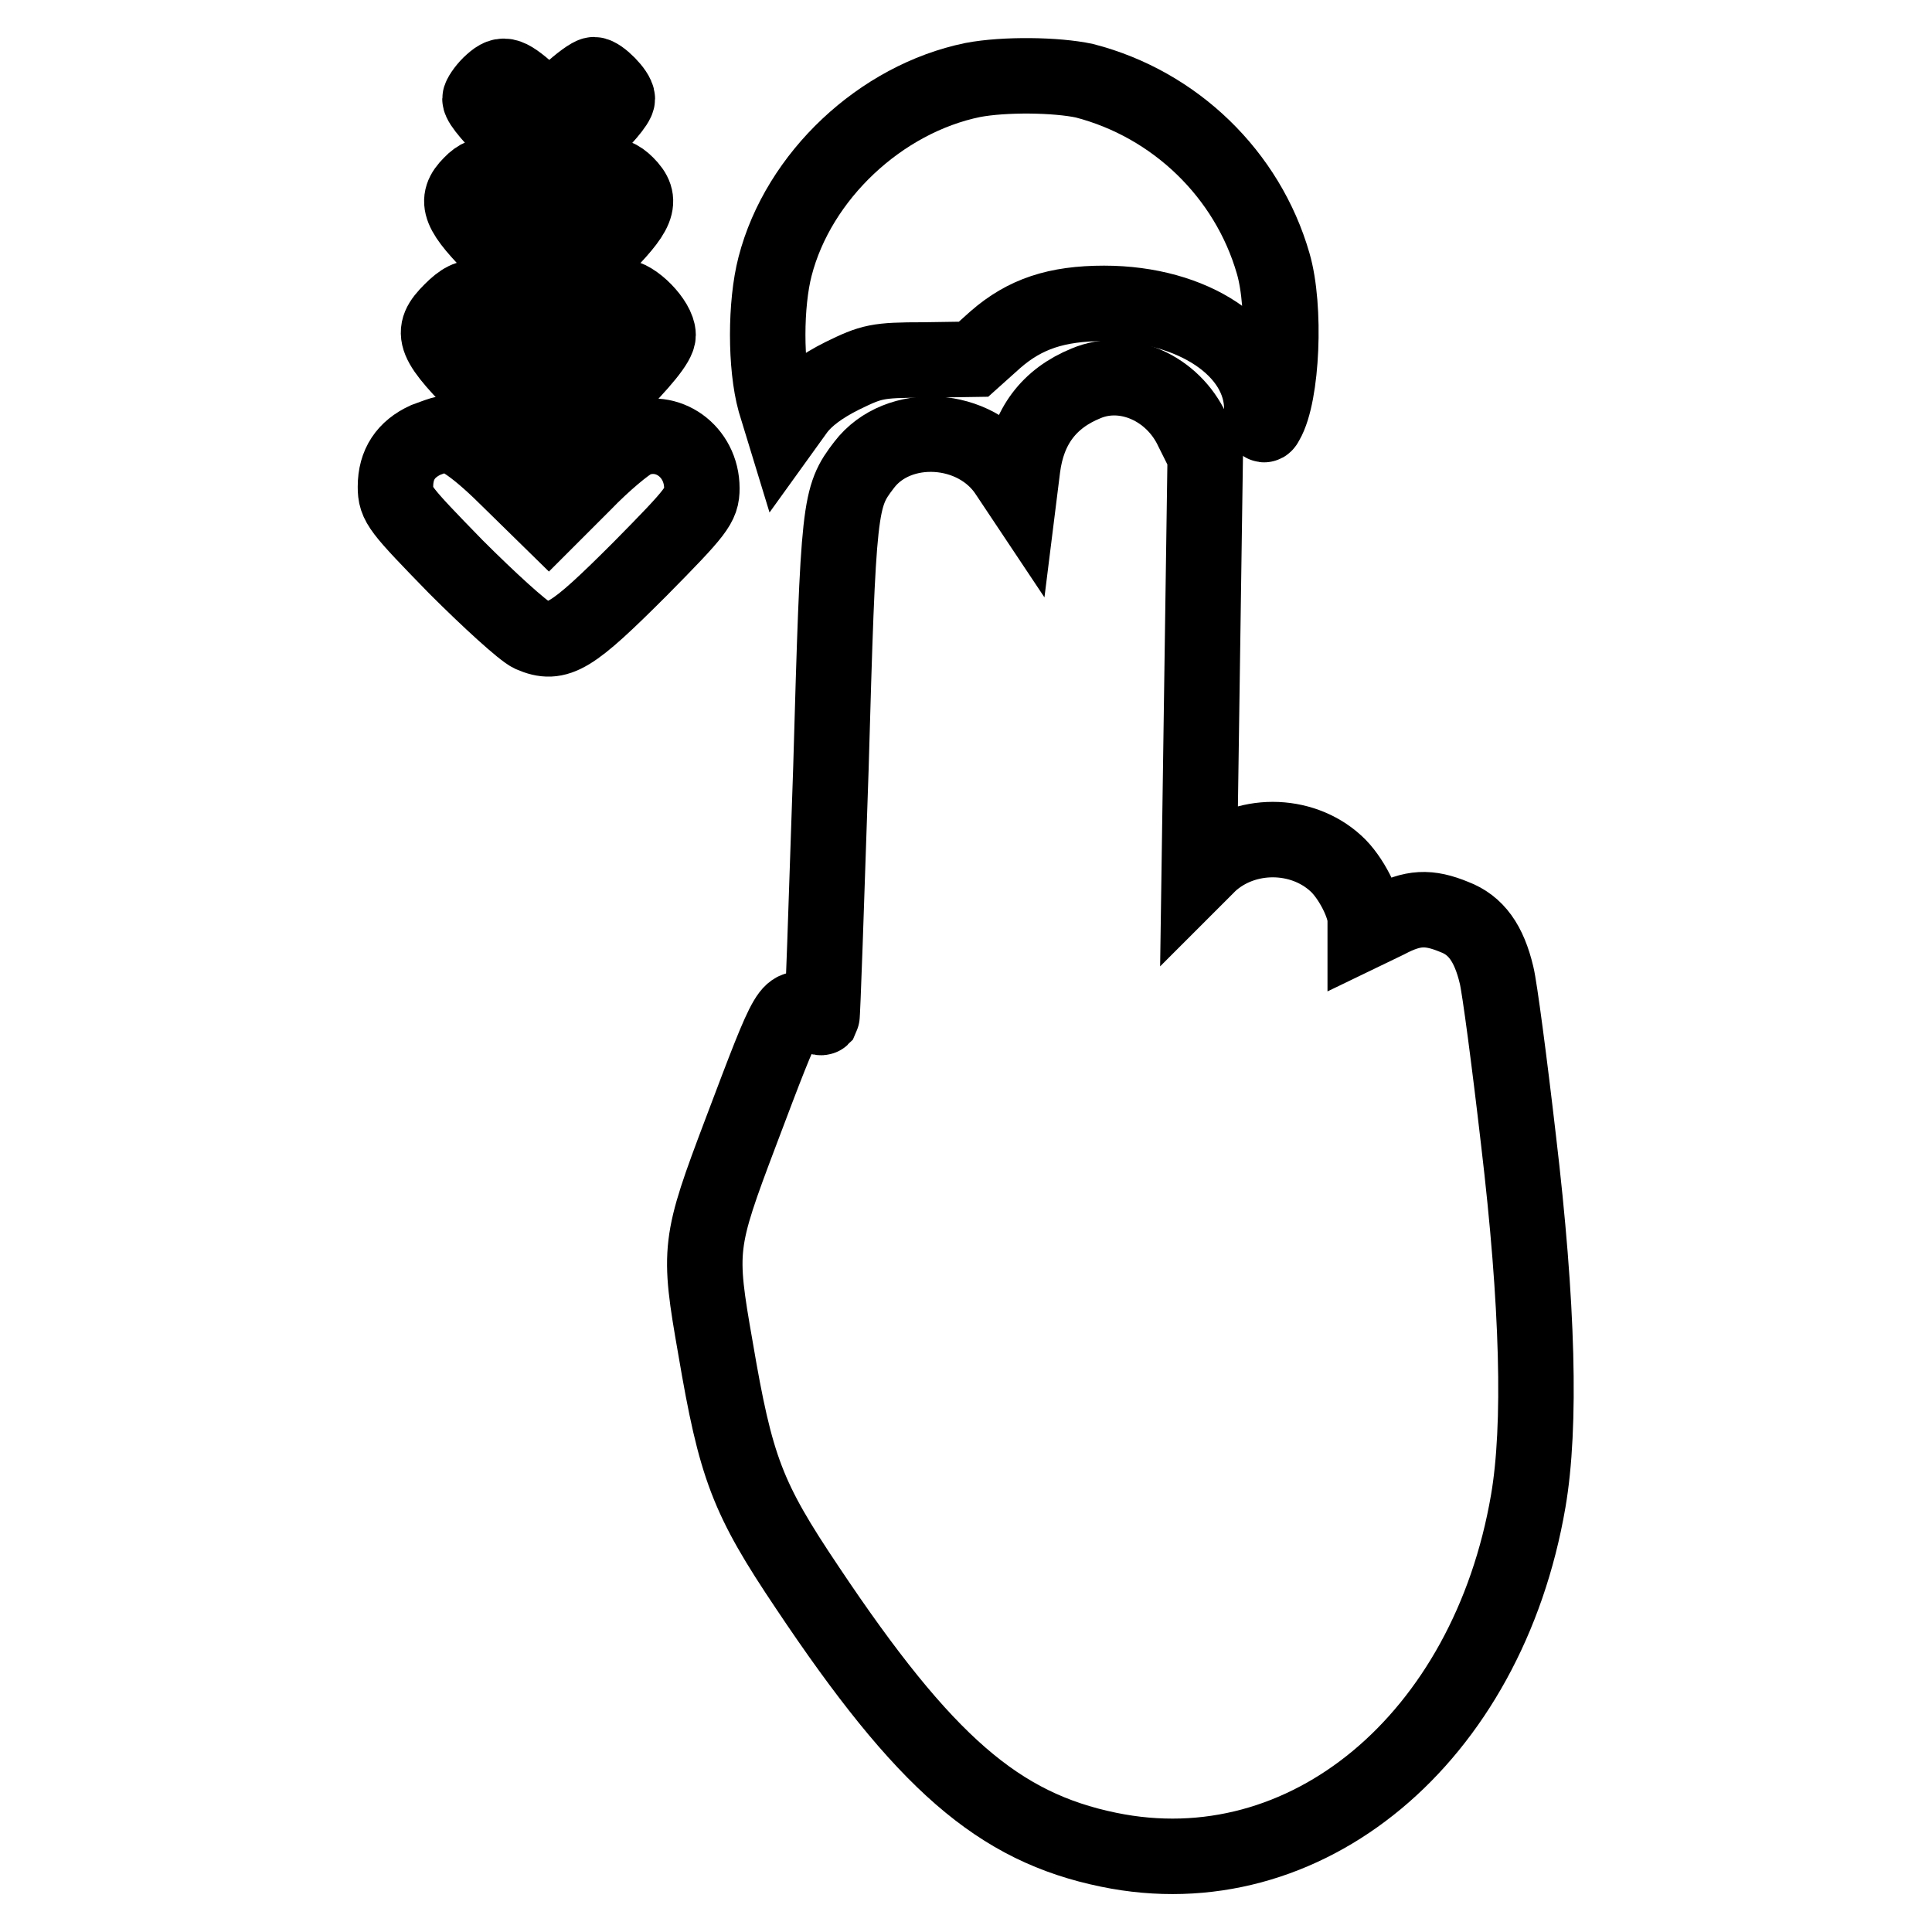 <?xml version="1.0" encoding="utf-8"?>
<!-- Svg Vector Icons : http://www.onlinewebfonts.com/icon -->
<!DOCTYPE svg PUBLIC "-//W3C//DTD SVG 1.1//EN" "http://www.w3.org/Graphics/SVG/1.1/DTD/svg11.dtd">
<svg version="1.1" xmlns="http://www.w3.org/2000/svg" xmlns:xlink="http://www.w3.org/1999/xlink" x="0px" y="0px" viewBox="0 0 256 256" enable-background="new 0 0 256 256" xml:space="preserve">
<g><g><g><path stroke-width="10" fill-opacity="0" stroke="#000000"  d="M64.9,11.2c-0.7,0.7-1.3,1.6-1.3,1.9c0,1.3,7.7,8.7,9.1,8.7c1.4,0,9.1-7.4,9.1-8.7c0-0.9-2.3-3.2-3.1-3.2c-0.4,0-1.9,1.1-3.3,2.4l-2.6,2.4l-2.6-2.4C67.1,9.6,66.6,9.6,64.9,11.2z"/><path stroke-width="10" fill-opacity="0" stroke="#000000"  d="M128.9,10.6c-12.2,2.5-23.1,12.7-26.2,24.7c-1.3,5-1.3,13.2,0,17.9l1.1,3.6l1.8-2.5c1.2-1.6,3.2-3.1,6-4.5c3.9-1.9,4.6-2.1,10.8-2.1l6.6-0.1l2.9-2.6c3.9-3.4,8.1-4.8,14.4-4.8c11.8,0,20.9,6.1,20.9,14c0.1,2,0.2,2.5,0.6,1.7c2.1-3.6,2.6-15.2,0.9-21c-3.4-11.8-13-21.1-25-24.2C140,9.9,133.1,9.8,128.9,10.6z"/><path stroke-width="10" fill-opacity="0" stroke="#000000"  d="M62.4,24.4c-2.2,2.2-1.6,3.7,3.6,8.9c3.8,3.8,5.3,4.9,6.7,4.9c1.4,0,2.9-1.1,6.7-4.9c5.2-5.2,5.8-6.7,3.6-8.9c-1.9-1.9-3.6-1.5-7.1,1.8l-3.2,3.1l-3.2-3.1C66,22.9,64.3,22.4,62.4,24.4z"/><path stroke-width="10" fill-opacity="0" stroke="#000000"  d="M59.8,41.2c-2.9,2.9-2.5,4,4.6,11.1c5.2,5.2,6.8,6.4,8.2,6.4s3.1-1.3,8.2-6.4c4.4-4.4,6.4-6.9,6.4-7.9c0-1.8-3.2-5.1-5-5.1c-0.8,0-3,1.6-5.6,4l-4.1,4.1l-4.2-4.1C63.8,38.8,62.5,38.5,59.8,41.2z"/><path stroke-width="10" fill-opacity="0" stroke="#000000"  d="M143.9,50.8c-4.9,2-7.7,5.7-8.4,11.2l-0.4,3.2l-1.6-2.4c-4.2-6.5-14.5-7.1-19-1.2c-3.3,4.3-3.4,5.2-4.4,40.2c-0.6,18-1.1,32.8-1.2,33c-0.1,0.1-0.8-0.1-1.5-0.4c-2.8-1.5-2.7-1.7-9.2,15.5c-5.6,14.8-5.7,15.6-3.4,28.7c2.7,15.9,4.2,19.9,12.2,31.8c15.5,23.2,25.3,31.7,39.9,34.7c26.1,5.4,50.2-14.7,55.6-46.2c1.7-9.9,1.3-26-1.3-47.9c-1.2-10.4-2.5-20.2-2.9-21.8c-1-4.2-2.7-6.6-5.6-7.7c-3.4-1.4-5.5-1.3-8.9,0.5l-2.9,1.4v-1.5c0-1.9-1.9-5.7-3.9-7.5c-4.6-4.2-12.1-4.2-16.7,0l-1.4,1.4l0.4-27.7l0.4-27.7l-1.7-3.4C155.4,51.4,149.1,48.6,143.9,50.8z"/><path stroke-width="10" fill-opacity="0" stroke="#000000"  d="M56.4,58.3c-2.6,1.2-4,3.2-4,6.2c0,2.3,0.5,2.9,8,10.6c4.4,4.4,8.9,8.5,10,9c3.5,1.5,5.3,0.4,14.4-8.7c7.6-7.7,8.2-8.5,8.2-10.7c0-4.9-4.6-8.2-8.9-6.4c-1.1,0.5-4.2,3.1-6.7,5.7l-4.7,4.7l-5-4.9c-4.3-4.3-7.2-6.4-8.9-6.3C58.5,57.5,57.5,57.9,56.4,58.3z"/></g></g></g>
</svg>